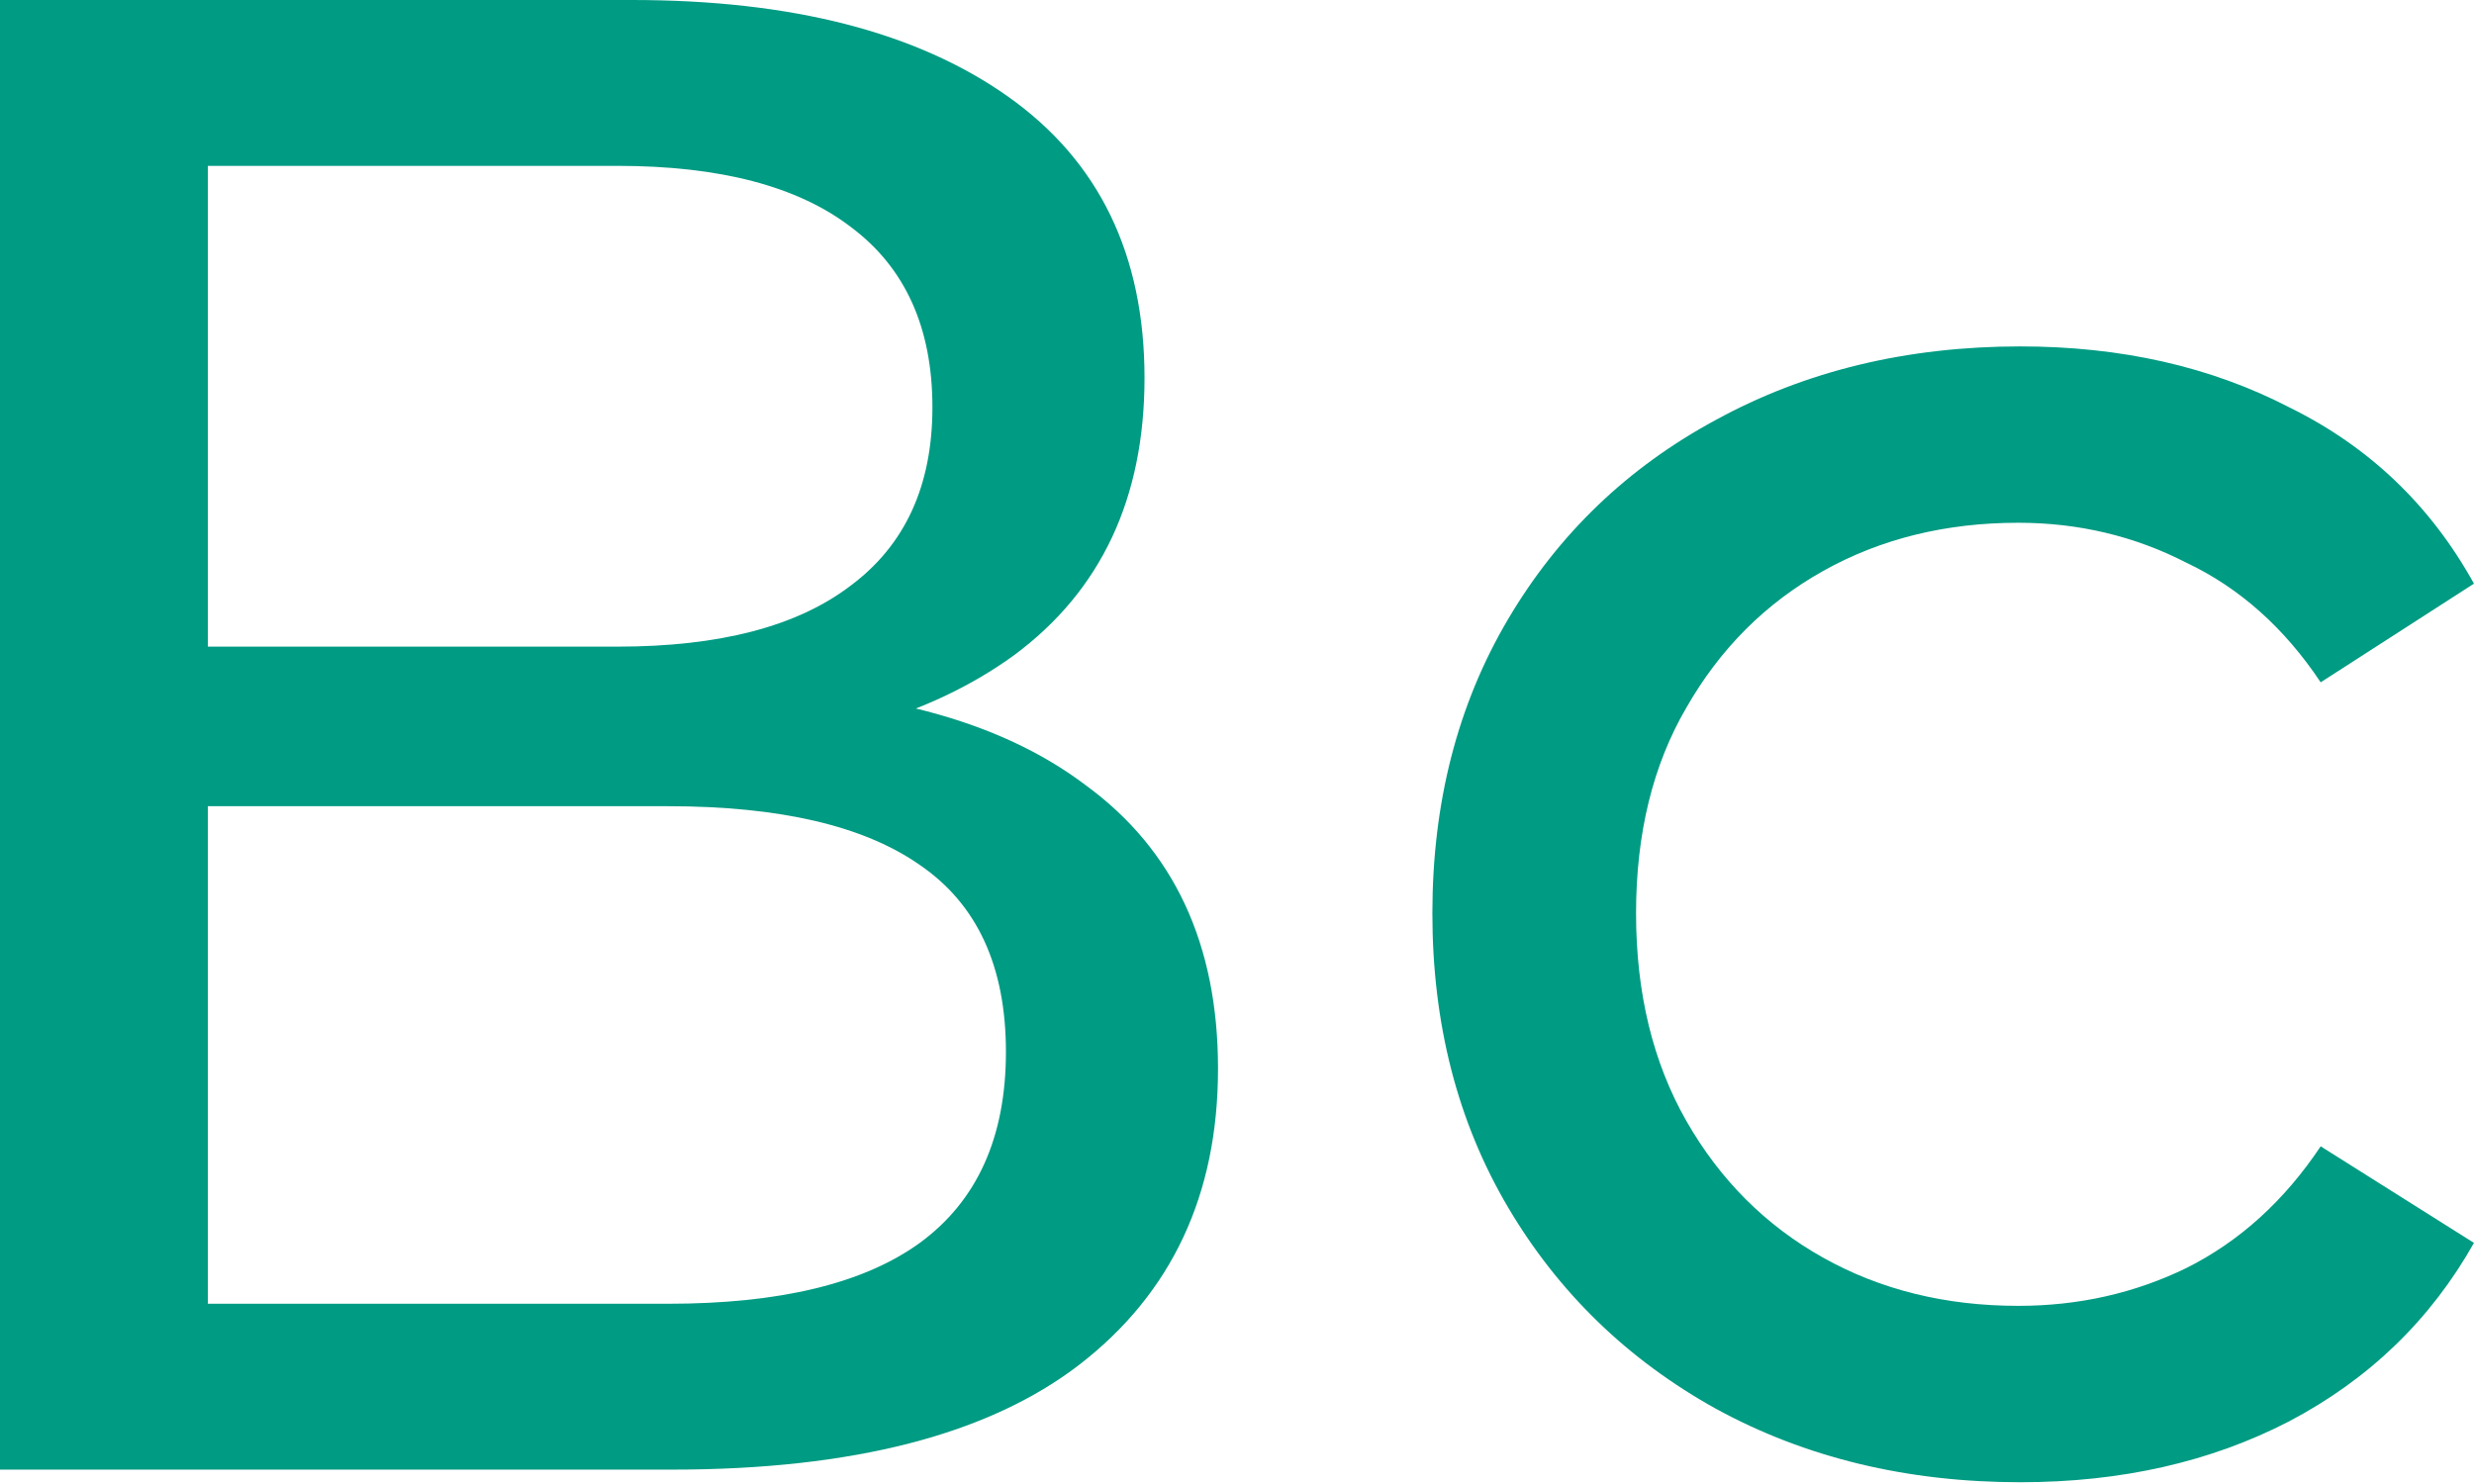 <?xml version="1.0" encoding="UTF-8"?> <svg xmlns="http://www.w3.org/2000/svg" width="70" height="42" viewBox="0 0 70 42" fill="none"> <path d="M0 41.593V0H17.885C22.401 0 25.946 0.911 28.521 2.733C31.096 4.555 32.383 7.209 32.383 10.695C32.383 14.102 31.155 16.716 28.699 18.539C26.243 20.321 23.015 21.212 19.014 21.212L20.084 19.43C24.718 19.43 28.263 20.361 30.719 22.223C33.215 24.045 34.463 26.719 34.463 30.244C34.463 33.809 33.156 36.602 30.541 38.622C27.966 40.603 24.124 41.593 19.014 41.593H0ZM5.882 36.899H18.895C22.064 36.899 24.441 36.325 26.025 35.176C27.649 33.987 28.462 32.185 28.462 29.769C28.462 27.352 27.649 25.59 26.025 24.48C24.441 23.371 22.064 22.817 18.895 22.817H5.882V36.899ZM5.882 18.301H17.469C20.361 18.301 22.559 17.727 24.064 16.578C25.609 15.429 26.382 13.745 26.382 11.527C26.382 9.269 25.609 7.566 24.064 6.417C22.559 5.268 20.361 4.694 17.469 4.694H5.882V18.301Z" fill="#009B83"></path> <path d="M57.165 41.95C53.956 41.95 51.084 41.256 48.549 39.87C46.054 38.483 44.093 36.582 42.667 34.166C41.241 31.749 40.528 28.977 40.528 25.847C40.528 22.718 41.241 19.945 42.667 17.529C44.093 15.112 46.054 13.23 48.549 11.884C51.084 10.497 53.956 9.804 57.165 9.804C60.017 9.804 62.552 10.378 64.77 11.527C67.028 12.636 68.771 14.3 69.999 16.518L65.662 19.311C64.632 17.766 63.364 16.637 61.859 15.924C60.393 15.171 58.809 14.795 57.105 14.795C55.046 14.795 53.204 15.251 51.58 16.162C49.955 17.073 48.668 18.36 47.717 20.024C46.767 21.648 46.291 23.589 46.291 25.847C46.291 28.105 46.767 30.066 47.717 31.73C48.668 33.393 49.955 34.681 51.58 35.592C53.204 36.503 55.046 36.958 57.105 36.958C58.809 36.958 60.393 36.602 61.859 35.889C63.364 35.136 64.632 33.987 65.662 32.443L69.999 35.176C68.771 37.355 67.028 39.038 64.77 40.226C62.552 41.375 60.017 41.95 57.165 41.95Z" fill="#009B83"></path> </svg> 